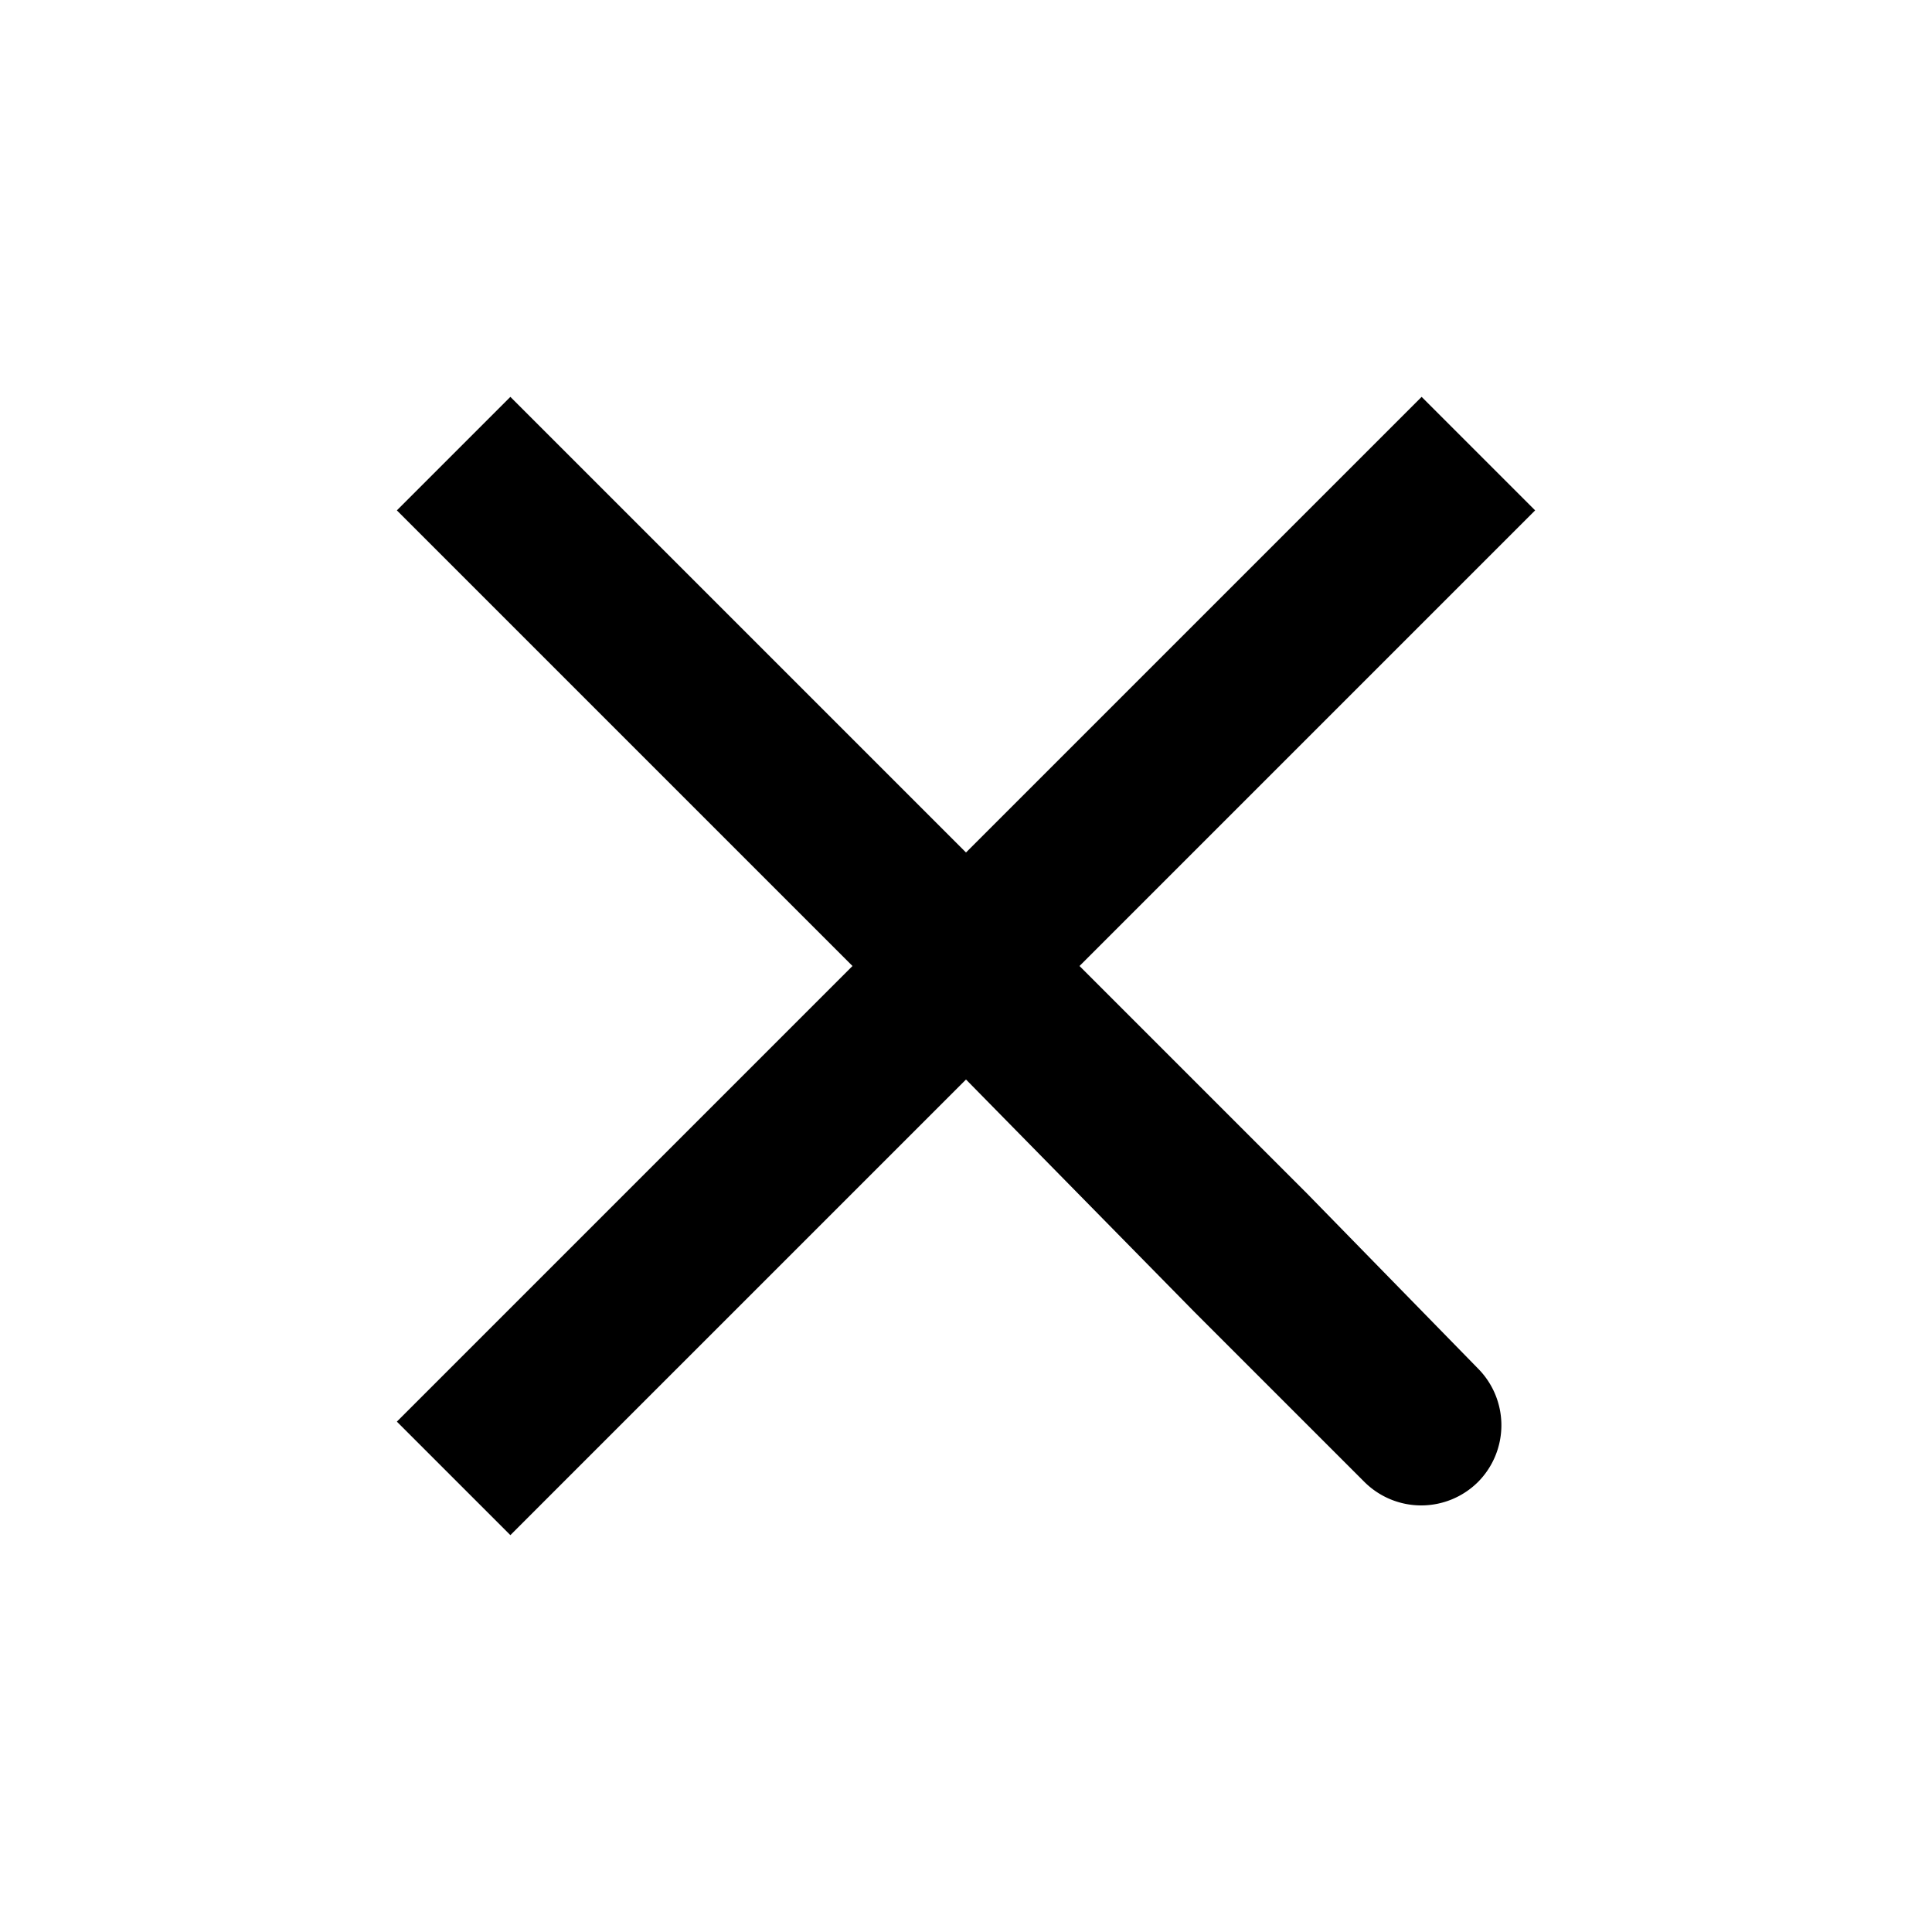 <svg xmlns="http://www.w3.org/2000/svg" viewBox="0 0 24 24"><path d="M18.36 17a1 1 0 0 1 0 1.41 1 1 0 0 1-1.41 0l-2.12-2.12L12 13.41l-5.66 5.66-1.41-1.41L10.59 12 4.93 6.34l1.41-1.41L12 10.59l5.66-5.66 1.41 1.41L13.41 12l2.83 2.83z"/></svg>
